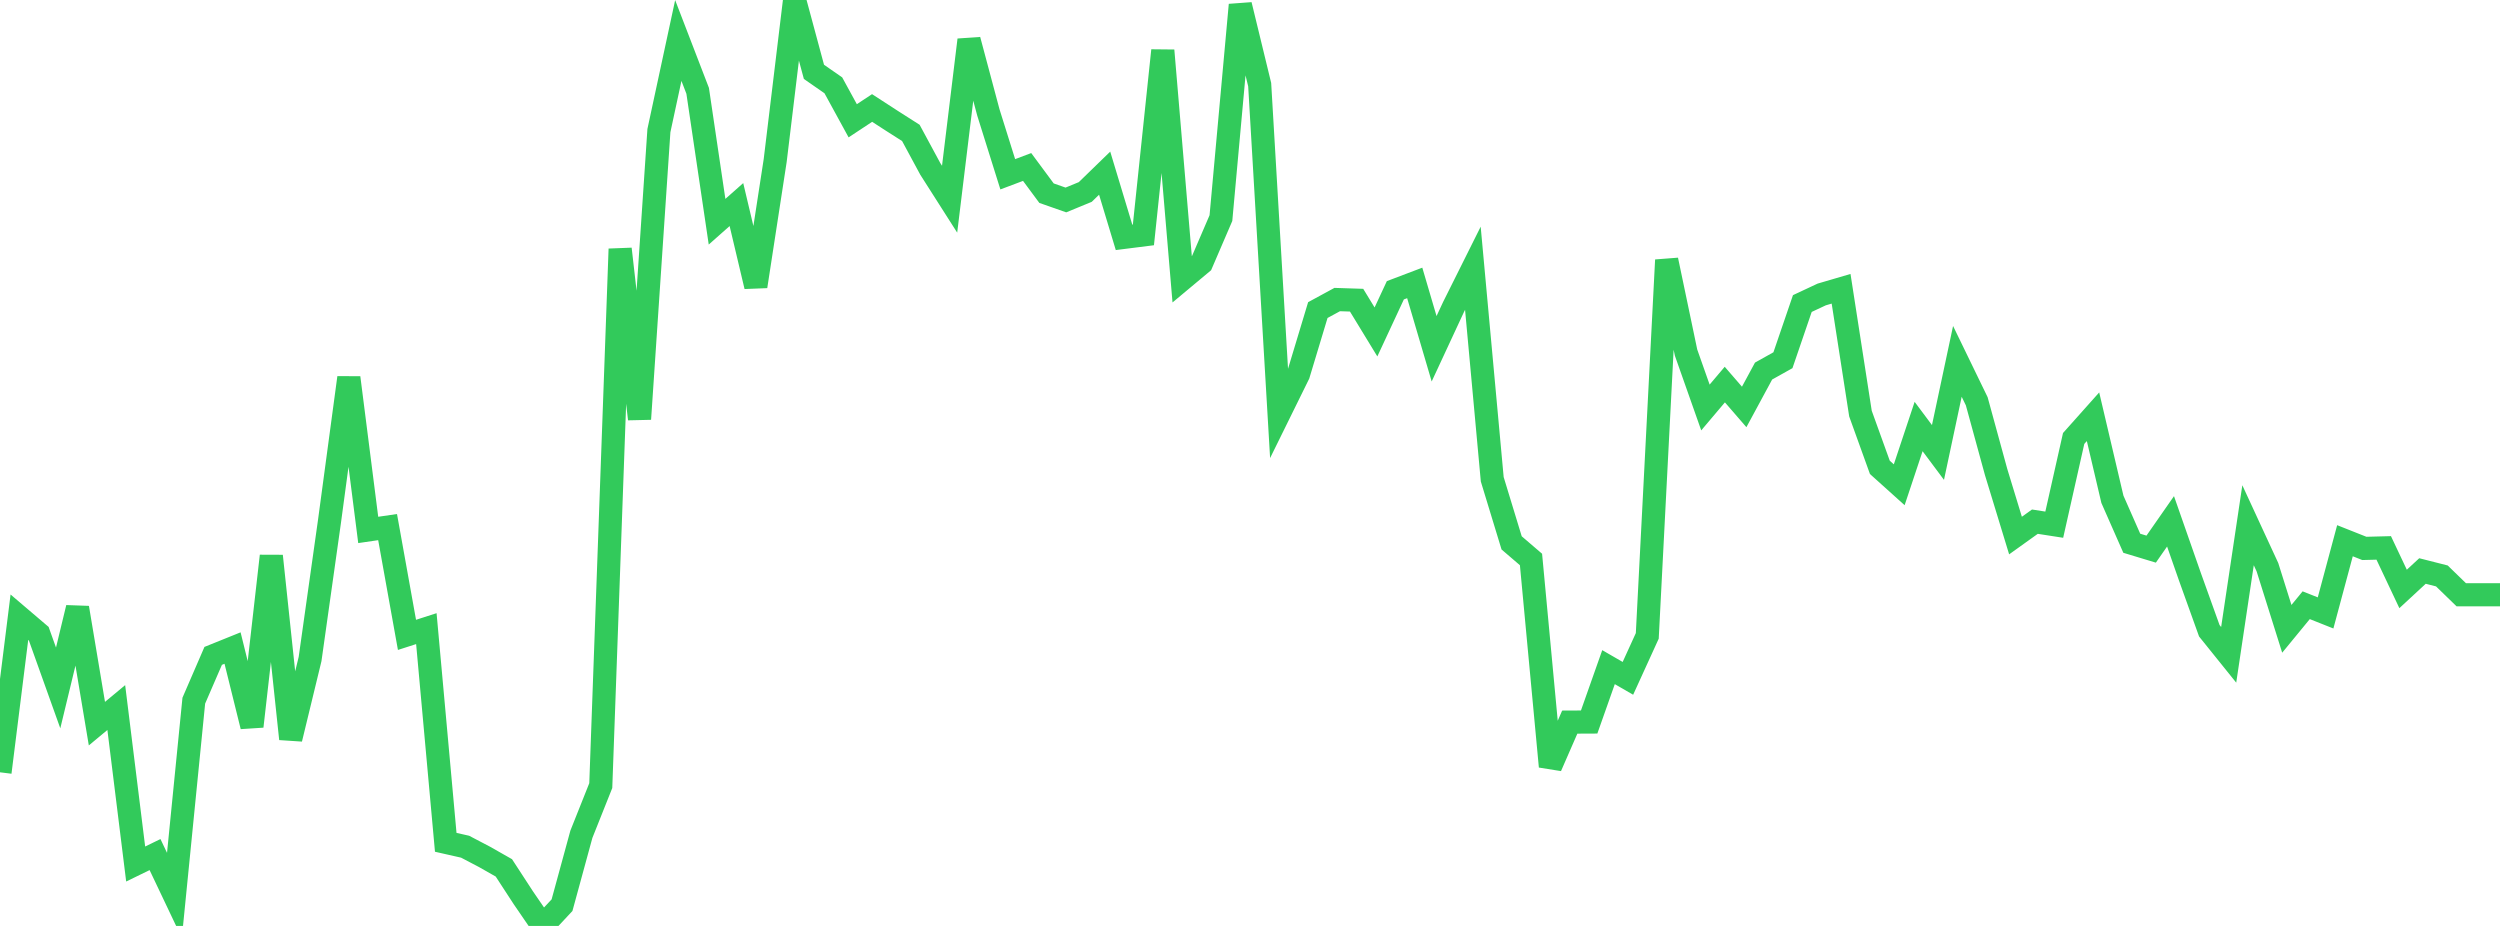<?xml version="1.0" standalone="no"?>
<!DOCTYPE svg PUBLIC "-//W3C//DTD SVG 1.1//EN" "http://www.w3.org/Graphics/SVG/1.1/DTD/svg11.dtd">

<svg width="135" height="50" viewBox="0 0 135 50" preserveAspectRatio="none" 
  xmlns="http://www.w3.org/2000/svg"
  xmlns:xlink="http://www.w3.org/1999/xlink">


<polyline points="0.0, 41.704 1.047, 33.33 2.093, 34.221 3.14, 37.149 4.186, 32.82 5.233, 39.077 6.279, 38.208 7.326, 46.657 8.372, 46.147 9.419, 48.35 10.465, 37.836 11.512, 35.417 12.558, 34.995 13.605, 39.223 14.651, 30.024 15.698, 39.899 16.744, 35.587 17.791, 28.162 18.837, 20.394 19.884, 28.616 20.93, 28.463 21.977, 34.283 23.023, 33.946 24.07, 45.485 25.116, 45.722 26.163, 46.271 27.209, 46.865 28.256, 48.473 29.302, 50.0 30.349, 48.88 31.395, 45.049 32.442, 42.422 33.488, 13.444 34.535, 22.628 35.581, 7.052 36.628, 2.187 37.674, 4.905 38.721, 11.973 39.767, 11.047 40.814, 15.464 41.86, 8.67 42.907, 0.0 43.953, 3.88 45.0, 4.607 46.047, 6.522 47.093, 5.831 48.14, 6.51 49.186, 7.177 50.233, 9.116 51.279, 10.757 52.326, 2.155 53.372, 6.072 54.419, 9.411 55.465, 9.017 56.512, 10.431 57.558, 10.798 58.605, 10.367 59.651, 9.351 60.698, 12.817 61.744, 12.685 62.791, 2.726 63.837, 15.083 64.884, 14.209 65.93, 11.777 66.977, 0.263 68.023, 4.57 69.07, 22.337 70.116, 20.213 71.163, 16.744 72.209, 16.176 73.256, 16.21 74.302, 17.925 75.349, 15.675 76.395, 15.278 77.442, 18.834 78.488, 16.583 79.535, 14.485 80.581, 25.881 81.628, 29.315 82.674, 30.212 83.721, 41.39 84.767, 38.994 85.814, 38.989 86.86, 36.026 87.907, 36.631 88.953, 34.338 90.0, 14.042 91.047, 19.04 92.093, 22.005 93.14, 20.767 94.186, 21.975 95.233, 20.037 96.279, 19.452 97.326, 16.391 98.372, 15.901 99.419, 15.594 100.465, 22.334 101.512, 25.237 102.558, 26.178 103.605, 23.032 104.651, 24.433 105.698, 19.513 106.744, 21.669 107.791, 25.492 108.837, 28.92 109.884, 28.17 110.93, 28.333 111.977, 23.677 113.023, 22.504 114.07, 26.962 115.116, 29.336 116.163, 29.653 117.209, 28.152 118.256, 31.146 119.302, 34.06 120.349, 35.361 121.395, 28.363 122.442, 30.63 123.488, 33.957 124.535, 32.682 125.581, 33.098 126.628, 29.199 127.674, 29.614 128.721, 29.587 129.767, 31.803 130.814, 30.834 131.86, 31.1 132.907, 32.116 133.953, 32.116 135.0, 32.116" fill="none" stroke="#32ca5b" stroke-width="1.25"/>

</svg>